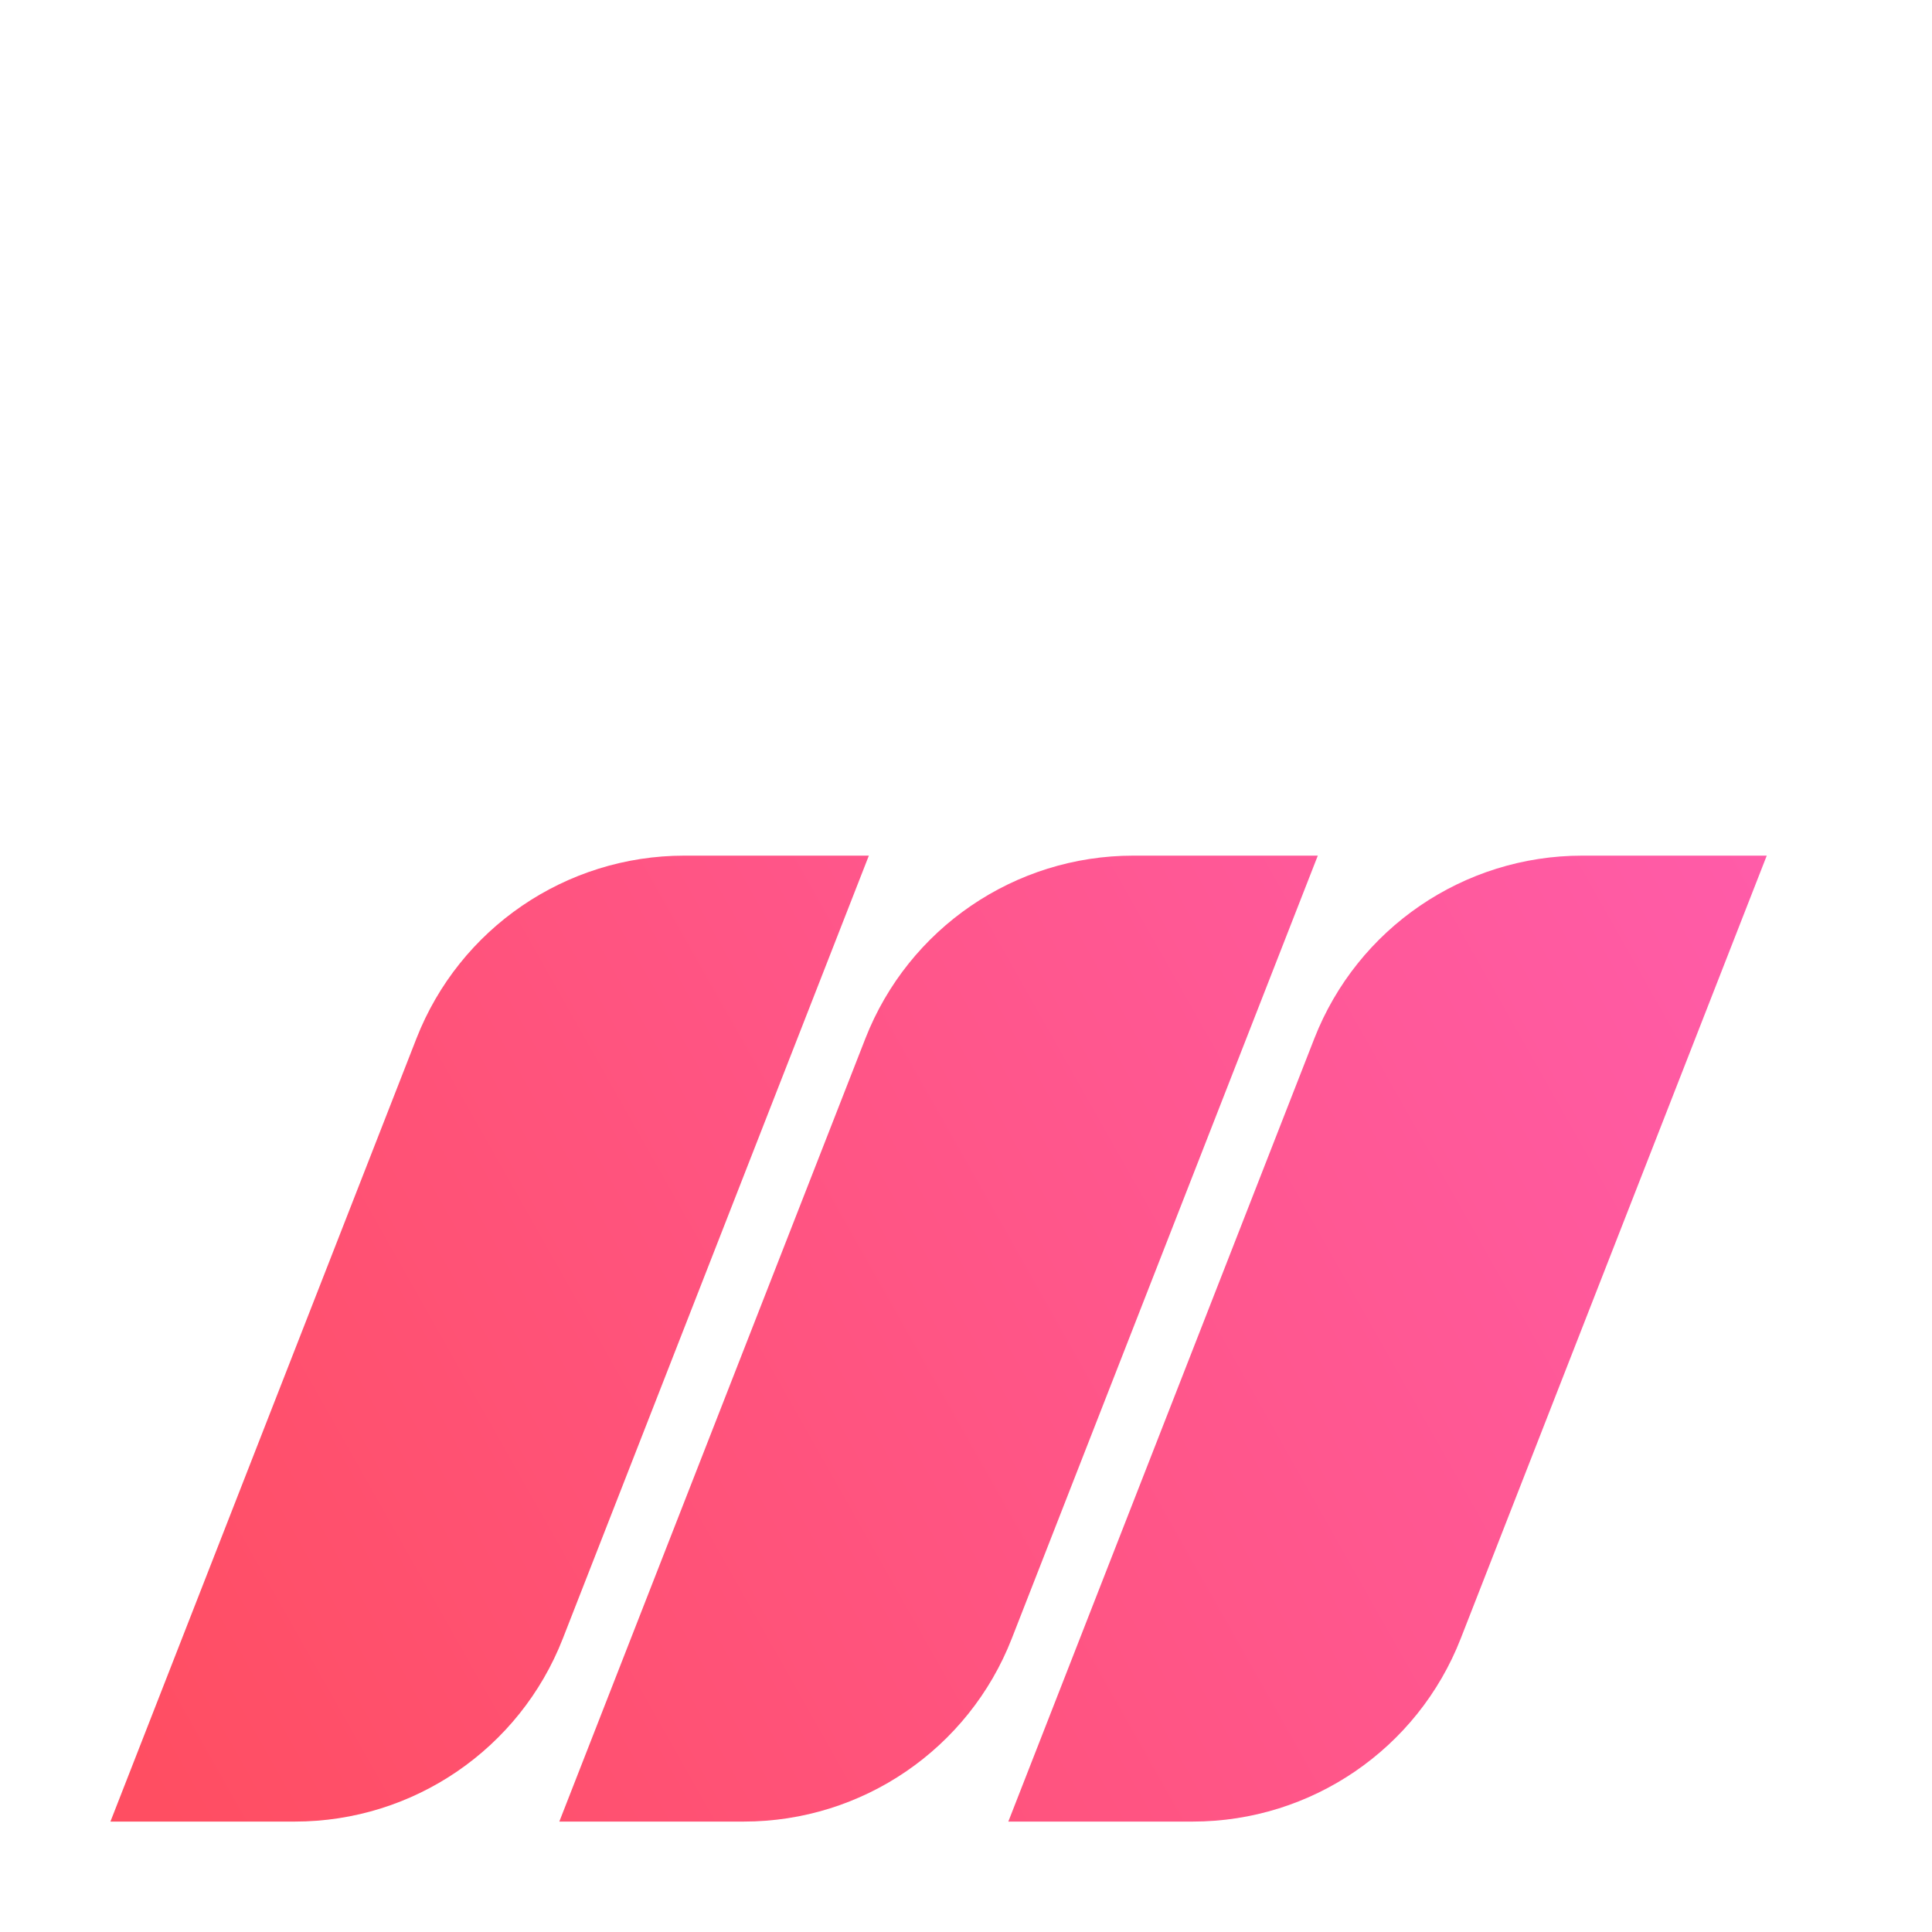 <svg width="32" height="32" viewBox="0 0 32 32" fill="none" xmlns="http://www.w3.org/2000/svg">
<g filter="url(#filter0_ii_2_17)">
<path d="M1.829 22.171L6.897 9.202C7.611 7.375 9.373 6.172 11.335 6.172H14.391L9.322 19.14C8.608 20.968 6.846 22.171 4.884 22.171H1.829Z" fill="url(#paint0_linear_2_17)"/>
<path d="M9.264 22.171L14.333 9.202C15.047 7.375 16.809 6.172 18.771 6.172H21.827L16.758 19.14C16.044 20.968 14.282 22.171 12.32 22.171H9.264Z" fill="url(#paint1_linear_2_17)"/>
<path d="M16.701 22.171L21.769 9.202C22.483 7.375 24.245 6.172 26.207 6.172H29.263L24.194 19.14C23.48 20.968 21.718 22.171 19.756 22.171H16.701Z" fill="url(#paint2_linear_2_17)"/>
</g>
<defs>
<filter id="filter0_ii_2_17" x="1.829" y="6.172" width="27.434" height="19.999" filterUnits="userSpaceOnUse" color-interpolation-filters="sRGB">
<feFlood flood-opacity="0" result="BackgroundImageFix"/>
<feBlend mode="normal" in="SourceGraphic" in2="BackgroundImageFix" result="shape"/>
<feColorMatrix in="SourceAlpha" type="matrix" values="0 0 0 0 0 0 0 0 0 0 0 0 0 0 0 0 0 0 127 0" result="hardAlpha"/>
<feOffset dy="4"/>
<feGaussianBlur stdDeviation="2"/>
<feComposite in2="hardAlpha" operator="arithmetic" k2="-1" k3="1"/>
<feColorMatrix type="matrix" values="0 0 0 0 0 0 0 0 0 0 0 0 0 0 0 0 0 0 0.25 0"/>
<feBlend mode="normal" in2="shape" result="effect1_innerShadow_2_17"/>
<feColorMatrix in="SourceAlpha" type="matrix" values="0 0 0 0 0 0 0 0 0 0 0 0 0 0 0 0 0 0 127 0" result="hardAlpha"/>
<feOffset dy="4"/>
<feGaussianBlur stdDeviation="2"/>
<feComposite in2="hardAlpha" operator="arithmetic" k2="-1" k3="1"/>
<feColorMatrix type="matrix" values="0 0 0 0 0 0 0 0 0 0 0 0 0 0 0 0 0 0 0.25 0"/>
<feBlend mode="normal" in2="effect1_innerShadow_2_17" result="effect2_innerShadow_2_17"/>
</filter>
<linearGradient id="paint0_linear_2_17" x1="29.263" y1="4.95" x2="1.829" y2="20.449" gradientUnits="userSpaceOnUse">
<stop stop-color="#FF5CAA"/>
<stop offset="1" stop-color="#FF4E62"/>
</linearGradient>
<linearGradient id="paint1_linear_2_17" x1="29.263" y1="4.95" x2="1.829" y2="20.449" gradientUnits="userSpaceOnUse">
<stop stop-color="#FF5CAA"/>
<stop offset="1" stop-color="#FF4E62"/>
</linearGradient>
<linearGradient id="paint2_linear_2_17" x1="29.263" y1="4.95" x2="1.829" y2="20.449" gradientUnits="userSpaceOnUse">
<stop stop-color="#FF5CAA"/>
<stop offset="1" stop-color="#FF4E62"/>
</linearGradient>
</defs>
</svg>
